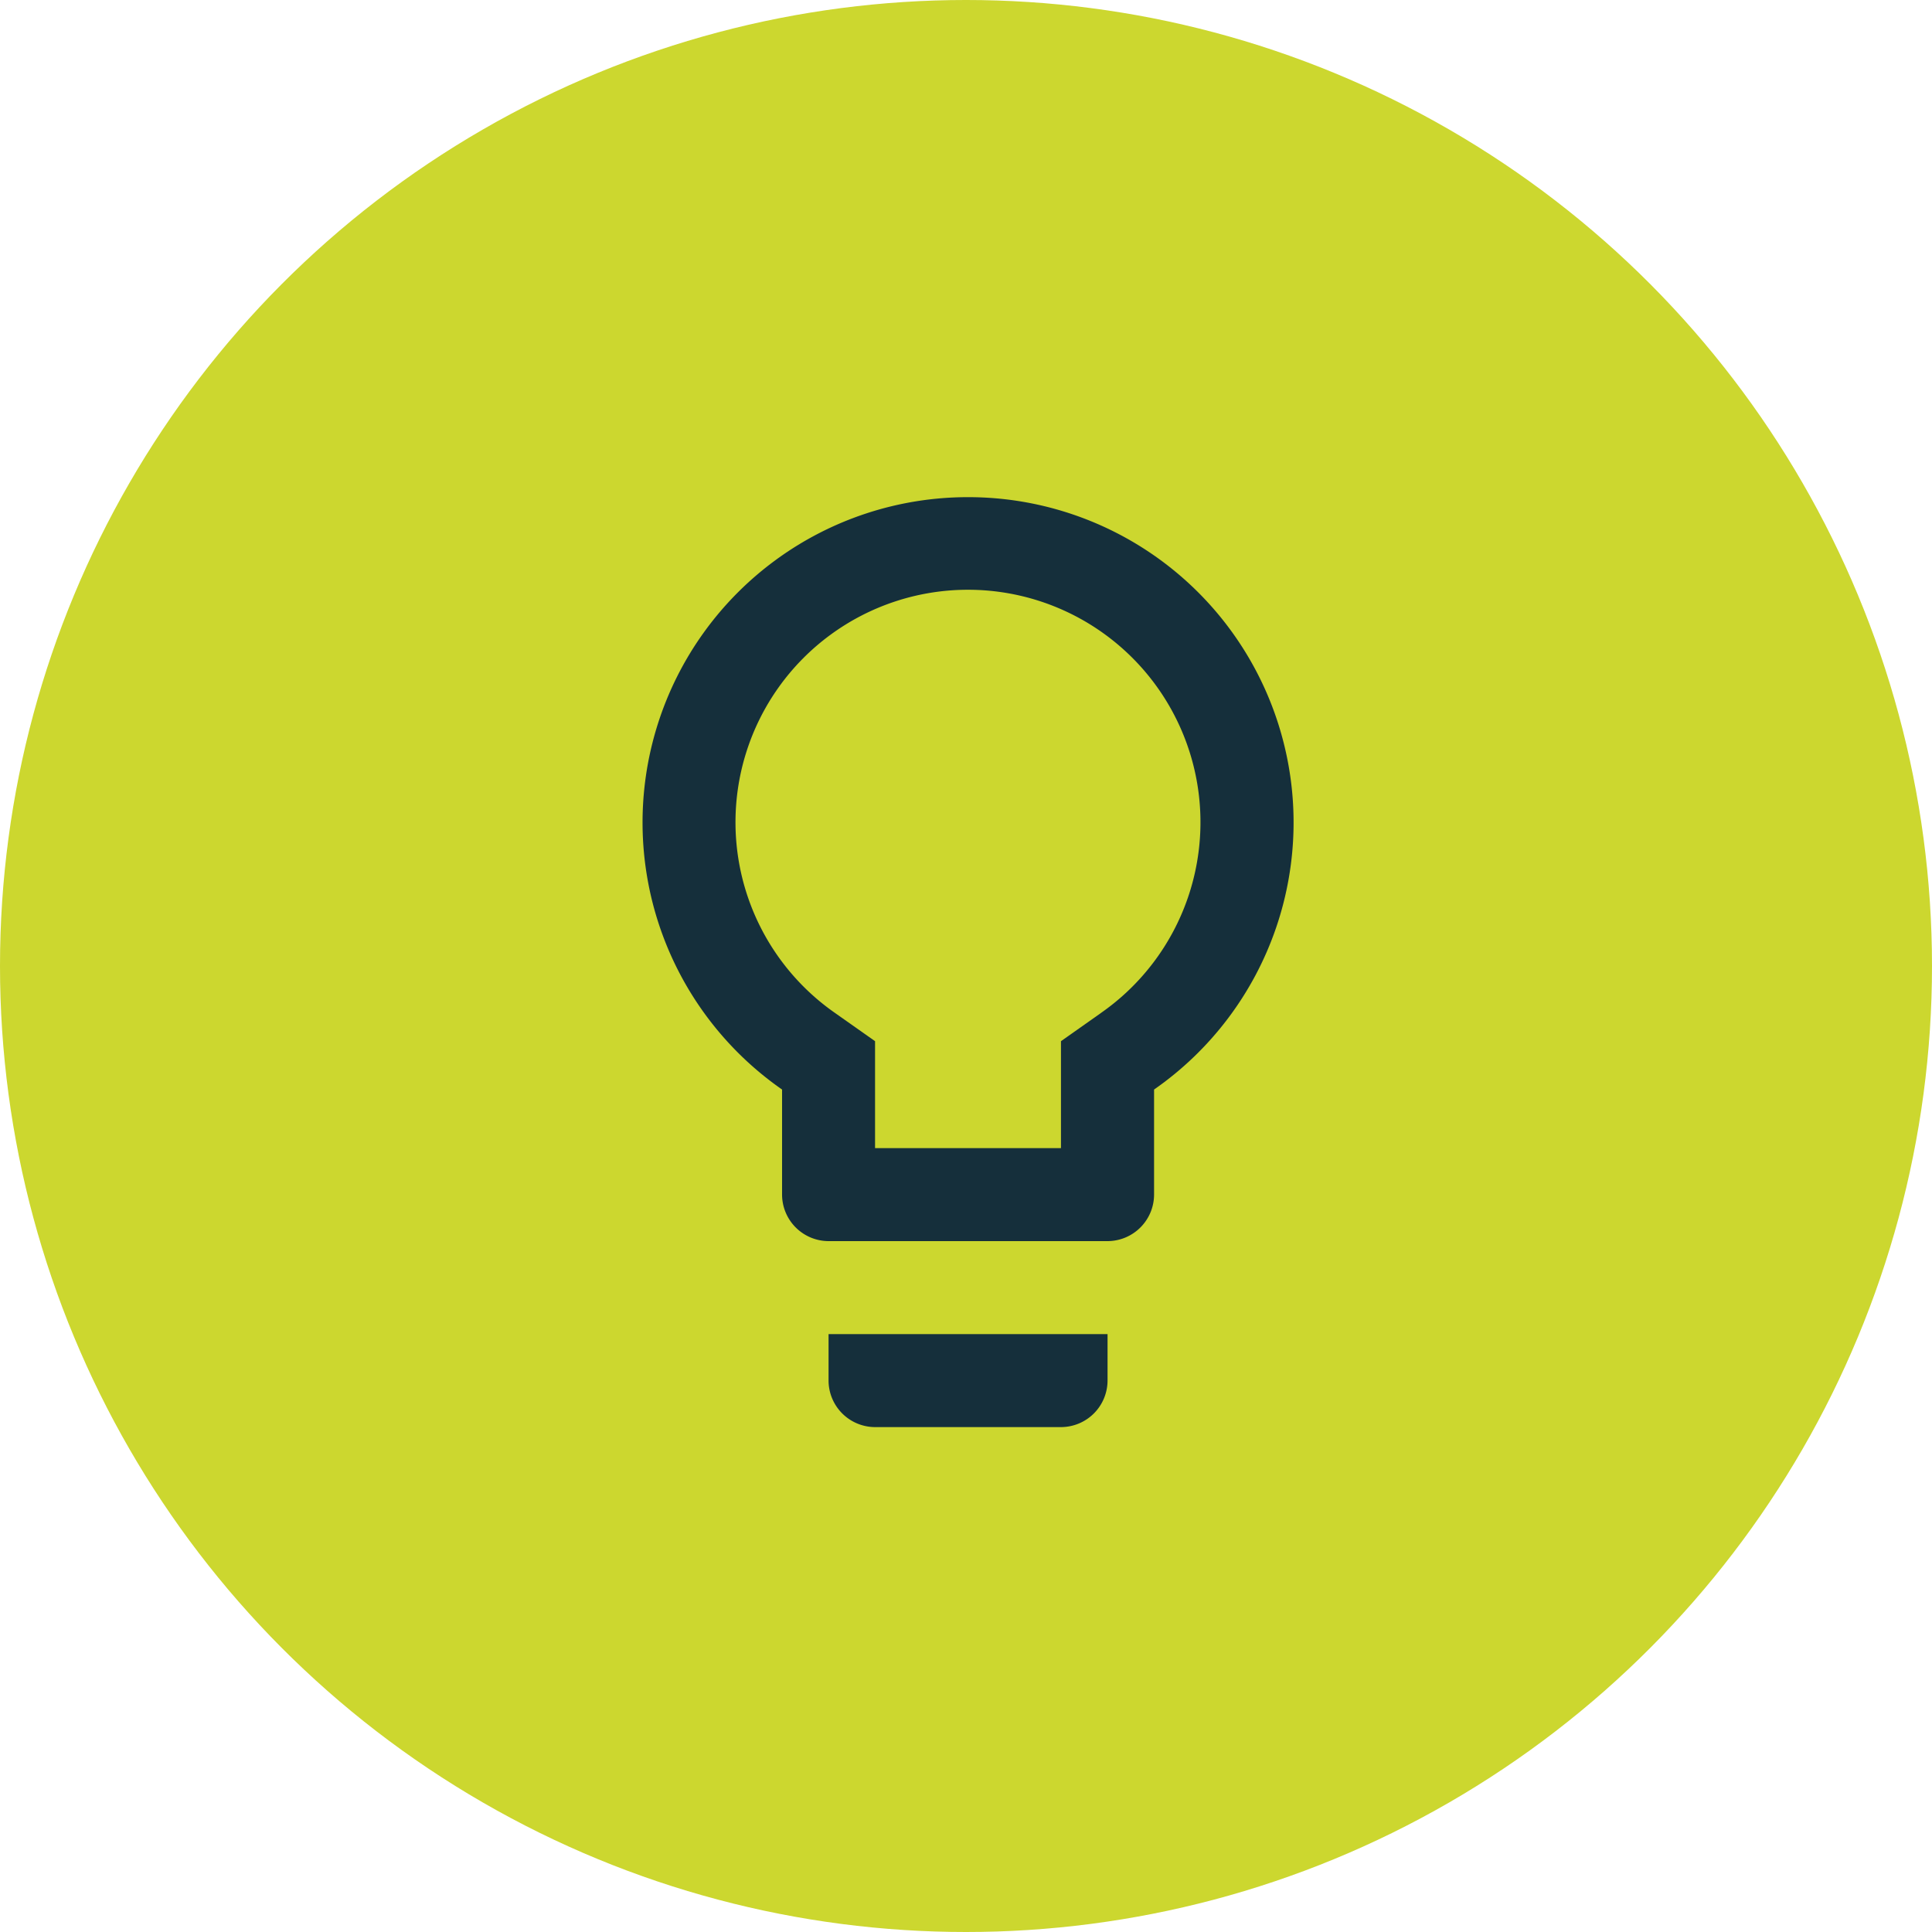 <svg xmlns="http://www.w3.org/2000/svg" width="122" height="122" viewBox="0 0 122 122"><g id="Groupe_60" data-name="Groupe 60" transform="translate(-324 -1225)"><g id="Groupe_59" data-name="Groupe 59"><circle id="Ellipse_5" data-name="Ellipse 5" cx="61" cy="61" r="61" transform="translate(324 1225)" fill="#ccd72f"></circle><path id="Icon_material-lightbulb-outline" data-name="Icon material-lightbulb-outline" d="M19.245,58.787a2.945,2.945,0,0,0,2.936,2.936H33.926a2.945,2.945,0,0,0,2.936-2.936V55.851H19.245ZM28.053,3A20.544,20.544,0,0,0,16.309,40.407v6.636a2.945,2.945,0,0,0,2.936,2.936H36.862A2.945,2.945,0,0,0,39.8,47.043V40.407A20.544,20.544,0,0,0,28.053,3Zm8.368,32.592-2.5,1.762v6.753H22.181V37.353l-2.5-1.762a14.681,14.681,0,1,1,16.736,0Z" transform="translate(357.076 1253.394)" fill="#152f3b"></path></g></g></svg>